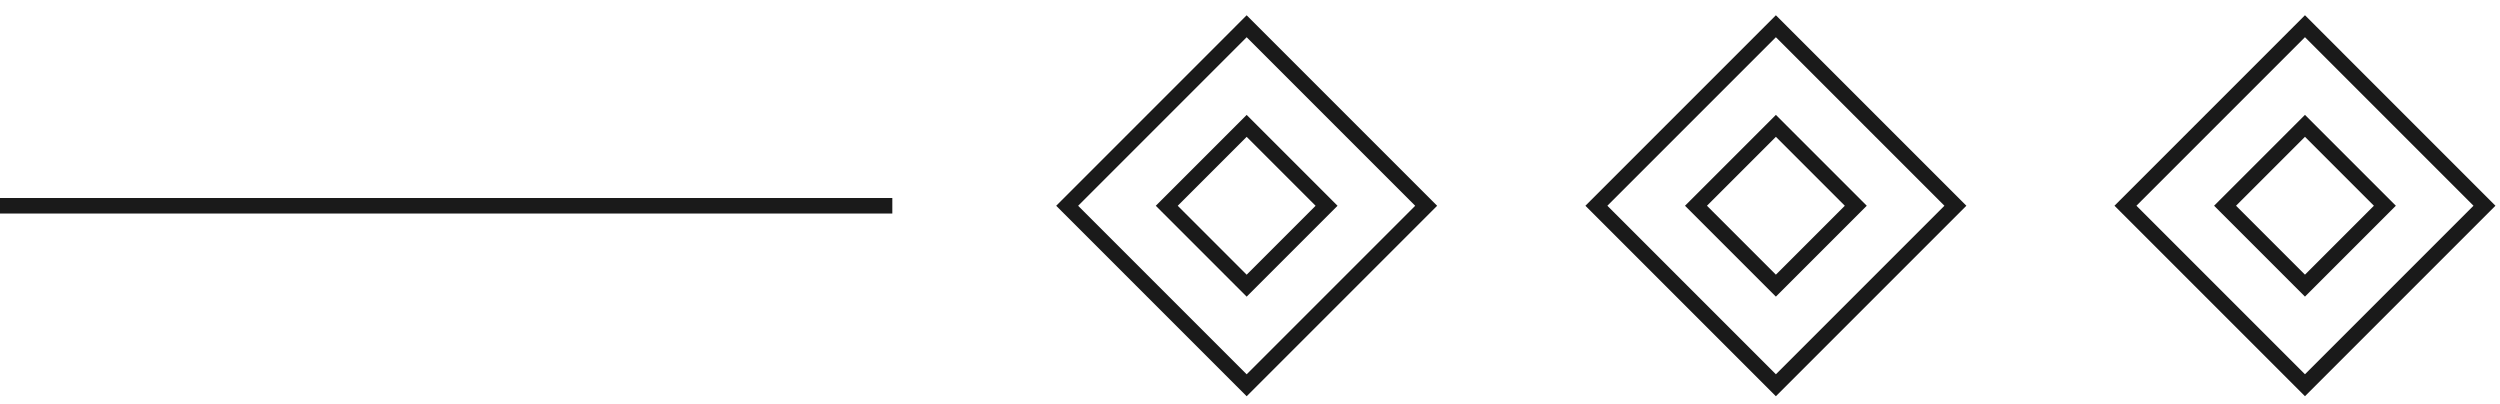 <svg width="161" height="26" viewBox="0 0 161 26" fill="none" xmlns="http://www.w3.org/2000/svg">
<path d="M57.466 13.252H0M80.285 1.691L91.845 13.252L80.285 24.812L68.725 13.252L80.285 1.691ZM80.285 8.106L85.431 13.252L80.285 18.398L75.139 13.252L80.285 8.106ZM114.367 1.69L125.928 13.25L114.367 24.811L102.807 13.25L114.367 1.69ZM114.367 8.104L119.513 13.25L114.367 18.396L109.221 13.25L114.367 8.104ZM148.44 1.688L160 13.249L148.44 24.809L136.879 13.249L148.44 1.688ZM148.44 8.103L153.586 13.249L148.44 18.395L143.294 13.249L148.44 8.103Z" stroke="#1A1A1A" stroke-miterlimit="10"/>
</svg>
